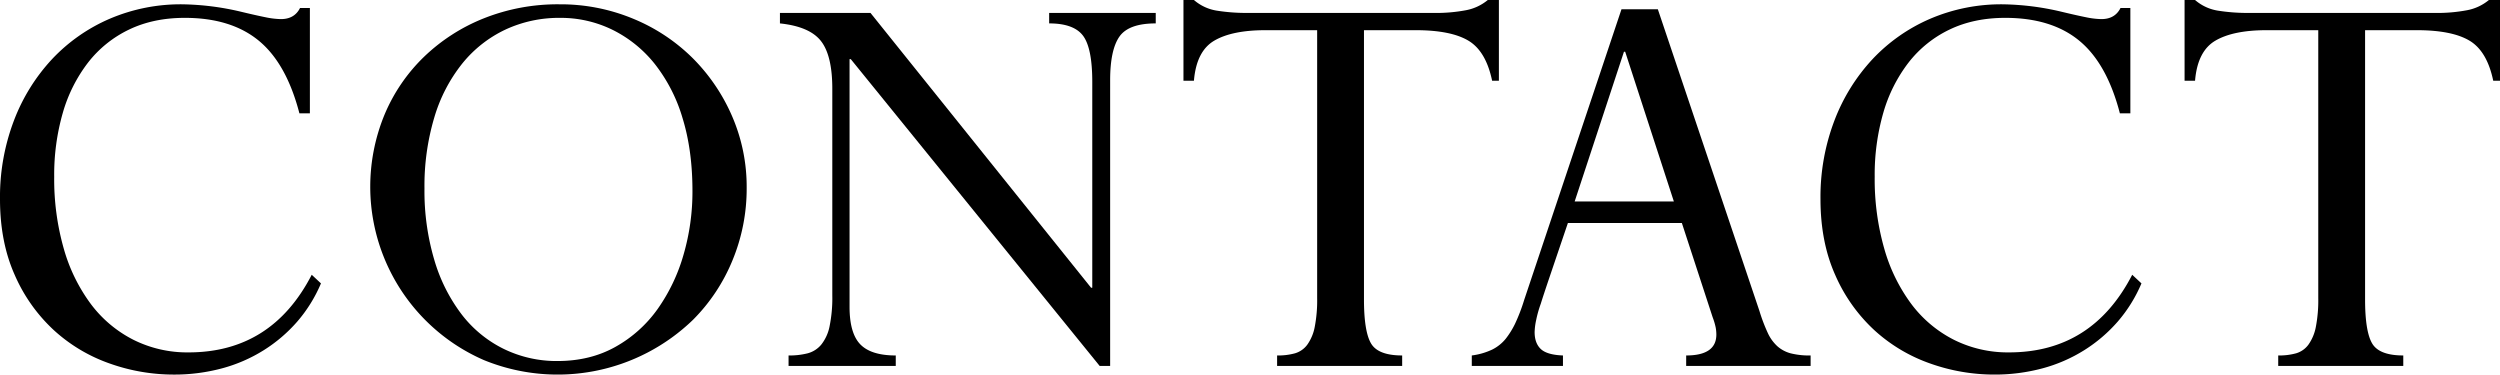 <svg xmlns="http://www.w3.org/2000/svg" width="1226" height="183.69" viewBox="0 0 1226 183.69">
  <g id="グループ_224" data-name="グループ 224" transform="translate(-70 -772.944)">
    <path id="パス_10576" data-name="パス 10576" d="M221.967,776.87v51.663H216.83q-6.344-24.473-19.94-35.651T160.636,781.7q-15.408,0-27.341,5.741A56.007,56.007,0,0,0,113.2,803.607a73.555,73.555,0,0,0-12.387,24.623,109.693,109.693,0,0,0-4.231,31.42,123.972,123.972,0,0,0,4.683,35.2,83.562,83.562,0,0,0,13.294,27.191,59.942,59.942,0,0,0,20.847,17.523,58.981,58.981,0,0,0,27.039,6.193q40.786,0,60.425-38.067l4.531,4.229a70.76,70.76,0,0,1-11.632,18.732A73.746,73.746,0,0,1,199.307,944.7a75.1,75.1,0,0,1-20.544,8.913,90.049,90.049,0,0,1-23.565,3.021,93.739,93.739,0,0,1-31.42-5.438,79.367,79.367,0,0,1-27.342-16.314,80.66,80.66,0,0,1-19.185-27.04Q70,891.679,70,870.527a105.216,105.216,0,0,1,6.8-38.369A92.2,92.2,0,0,1,95.53,801.946a84.752,84.752,0,0,1,28.248-19.789,88.419,88.419,0,0,1,35.649-7.1,131.564,131.564,0,0,1,28.7,3.625q7.55,1.815,12.085,2.72a39.827,39.827,0,0,0,7.553.905q6.642,0,9.366-5.437Z" transform="translate(0 0.002)"/>
    <path id="パス_10577" data-name="パス 10577" d="M436.169,865.088a91.814,91.814,0,0,1-6.949,35.5,88.908,88.908,0,0,1-19.336,29.155,95.509,95.509,0,0,1-102.57,19.789,92.715,92.715,0,0,1-48.792-120.243,85.171,85.171,0,0,1,19.488-28.551,90.621,90.621,0,0,1,29.456-18.883,97.95,97.95,0,0,1,36.859-6.8,92.791,92.791,0,0,1,36.254,7.1,89.953,89.953,0,0,1,29.155,19.335,91.752,91.752,0,0,1,19.335,28.55,86.9,86.9,0,0,1,7.1,35.045m-92.751,84.9q16.011,0,28.4-6.948a63.082,63.082,0,0,0,20.7-18.58A87.838,87.838,0,0,0,405.2,897.869a110.785,110.785,0,0,0,4.381-31.269q0-19.939-4.834-35.65a78.914,78.914,0,0,0-13.6-26.587,61.175,61.175,0,0,0-20.7-16.767,57.553,57.553,0,0,0-25.831-5.892,62.217,62.217,0,0,0-26.738,5.74,60.124,60.124,0,0,0-21.149,16.618A77.353,77.353,0,0,0,282.994,830.5a117.361,117.361,0,0,0-4.834,34.9,118.827,118.827,0,0,0,4.834,35.046,82.181,82.181,0,0,0,13.445,26.737,58.561,58.561,0,0,0,20.7,16.919,59.162,59.162,0,0,0,26.284,5.89" transform="translate(0 0.002)"/>
    <path id="パス_10578" data-name="パス 10578" d="M496.893,779.287,605.052,914.033h.6V813.125q0-16.613-4.531-22.659t-16.617-6.043v-5.136h52.267v5.136q-13.3,0-17.825,6.5t-4.532,21.3V952.4h-5.136L487.226,801.946h-.605V923.4q0,12.993,5.287,18.429t17.372,5.438V952.4H456.712v-5.136a36.229,36.229,0,0,0,9.365-1.058,13.056,13.056,0,0,0,6.647-4.229,20.96,20.96,0,0,0,4.079-8.912,69.553,69.553,0,0,0,1.359-15.409V816.448q0-16.314-5.589-23.414t-20.091-8.611v-5.136Z" transform="translate(0 0.002)"/>
    <path id="パス_10579" data-name="パス 10579" d="M650.37,772.942h5.136a22.463,22.463,0,0,0,11.632,5.287,92.829,92.829,0,0,0,14.351,1.058h91.542a78.468,78.468,0,0,0,16.012-1.359,23.5,23.5,0,0,0,10.574-4.986h5.439v39.579h-3.324q-3.023-14.5-11.631-19.638t-25.832-5.136H738.892V919.772q0,15.714,3.474,21.6t15.257,5.891V952.4H696.292v-5.136a31.464,31.464,0,0,0,8.762-1.058,11.52,11.52,0,0,0,6.042-4.229,22.026,22.026,0,0,0,3.626-8.61,67.9,67.9,0,0,0,1.209-14.2V787.747H690.552q-16.314,0-25.076,5.136t-9.97,19.638H650.37Z" transform="translate(0 0.002)"/>
    <path id="パス_10580" data-name="パス 10580" d="M836.477,952.4H791.764v-5.136a33.523,33.523,0,0,0,9.97-2.87,20.048,20.048,0,0,0,6.646-5.288,40.612,40.612,0,0,0,4.532-7.251,86.605,86.605,0,0,0,4.532-11.782l47.735-142.6H883l49.85,148.038a83.529,83.529,0,0,0,4.079,10.726,20.32,20.32,0,0,0,4.683,6.495,16.1,16.1,0,0,0,6.495,3.474,37.222,37.222,0,0,0,9.82,1.058V952.4H896.9v-5.136q14.8,0,14.8-10.272a20.638,20.638,0,0,0-.3-3.324,32.072,32.072,0,0,0-1.511-5.135L894.786,882.31H838.894q-5.742,16.925-8.912,26.284T825.6,921.888a56.6,56.6,0,0,0-2.266,8.006,32.1,32.1,0,0,0-.756,5.891q0,5.439,3.022,8.309t10.876,3.172Zm29.91-154.082-24.169,73.416h48.641L866.991,798.32Z" transform="translate(0 0.002)"/>
    <path id="パス_10581" data-name="パス 10581" d="M1114.729,776.87v51.663h-5.137q-6.344-24.473-19.94-35.651T1053.4,781.7q-15.408,0-27.341,5.741a56.007,56.007,0,0,0-20.091,16.163,73.555,73.555,0,0,0-12.387,24.623,109.659,109.659,0,0,0-4.231,31.42,123.971,123.971,0,0,0,4.683,35.2,83.561,83.561,0,0,0,13.294,27.191,59.942,59.942,0,0,0,20.847,17.523,58.982,58.982,0,0,0,27.039,6.193q40.786,0,60.424-38.067l4.532,4.229a70.76,70.76,0,0,1-11.632,18.732,73.745,73.745,0,0,1-16.466,14.048,75.1,75.1,0,0,1-20.544,8.913,90.049,90.049,0,0,1-23.565,3.021,93.739,93.739,0,0,1-31.42-5.438A79.368,79.368,0,0,1,989.2,934.879a80.66,80.66,0,0,1-19.185-27.04q-7.251-16.16-7.251-37.312a105.216,105.216,0,0,1,6.8-38.369,92.2,92.2,0,0,1,18.732-30.212,84.742,84.742,0,0,1,28.248-19.789,88.419,88.419,0,0,1,35.649-7.1,131.563,131.563,0,0,1,28.7,3.625q7.549,1.815,12.085,2.72a39.828,39.828,0,0,0,7.553.905q6.642,0,9.366-5.437Z" transform="translate(0 0.002)"/>
    <path id="パス_10582" data-name="パス 10582" d="M1141.314,772.942h5.136a22.463,22.463,0,0,0,11.632,5.287,92.828,92.828,0,0,0,14.351,1.058h91.542a78.469,78.469,0,0,0,16.012-1.359,23.5,23.5,0,0,0,10.574-4.986H1296v39.579h-3.324q-3.023-14.5-11.631-19.638t-25.832-5.136h-25.377V919.772q0,15.714,3.474,21.6t15.257,5.891V952.4h-61.331v-5.136a31.464,31.464,0,0,0,8.762-1.058,11.52,11.52,0,0,0,6.042-4.229,22.026,22.026,0,0,0,3.626-8.61,67.9,67.9,0,0,0,1.209-14.2V787.747H1181.5q-16.314,0-25.076,5.136t-9.97,19.638h-5.136Z" transform="translate(0 0.002)"/>
  </g>
</svg>
